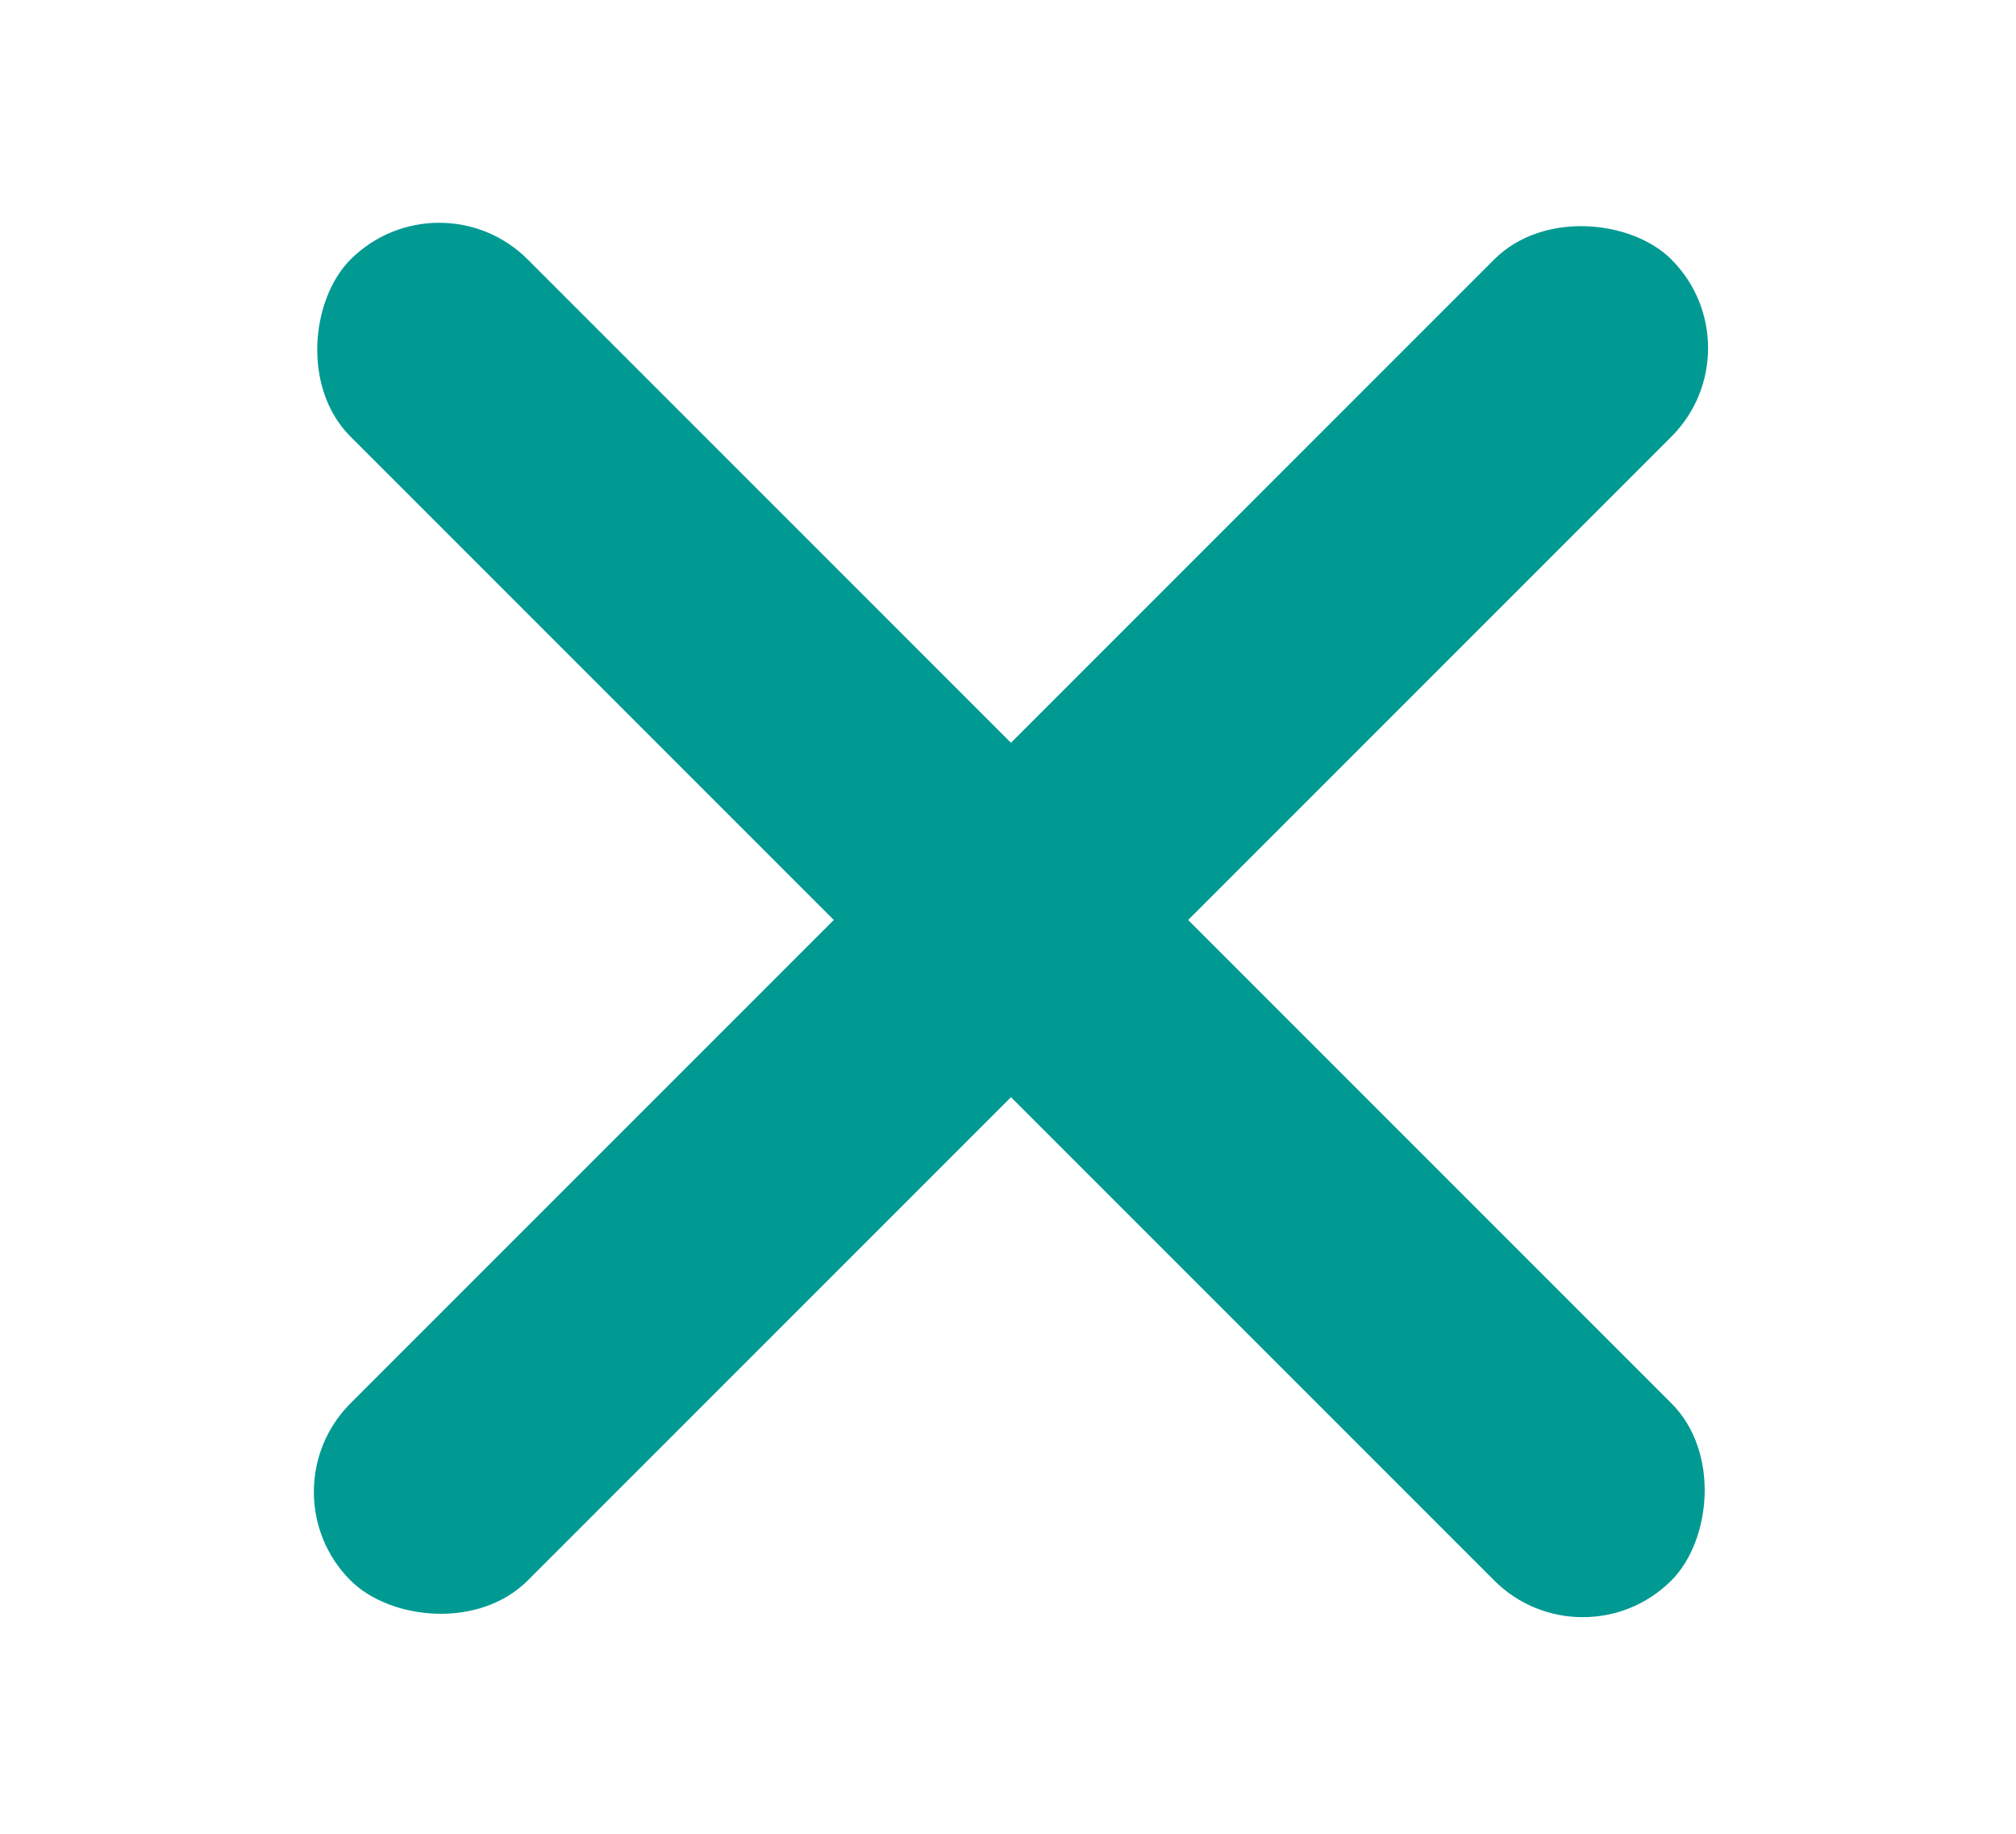 <svg xmlns="http://www.w3.org/2000/svg" width="177" height="161" viewBox="0 0 177 161"><g id="gfx-trigger-menu-close" transform="translate(-923 -1536)"><g id="Gruppe_25" data-name="Gruppe 25" transform="translate(160.761 2.995)"><rect id="Rechteck_32" data-name="Rechteck 32" width="164" height="22" rx="11" transform="translate(800.795 1548.005) rotate(45)" fill="#009a93"></rect><rect id="Rechteck_33" data-name="Rechteck 33" width="164" height="22" rx="11" transform="translate(785.239 1663.97) rotate(-45)" fill="#009a93"></rect></g><path id="Pfad_64" data-name="Pfad 64" d="M0,0H177V161H0Z" transform="translate(923 1536)" fill="none"></path></g></svg>